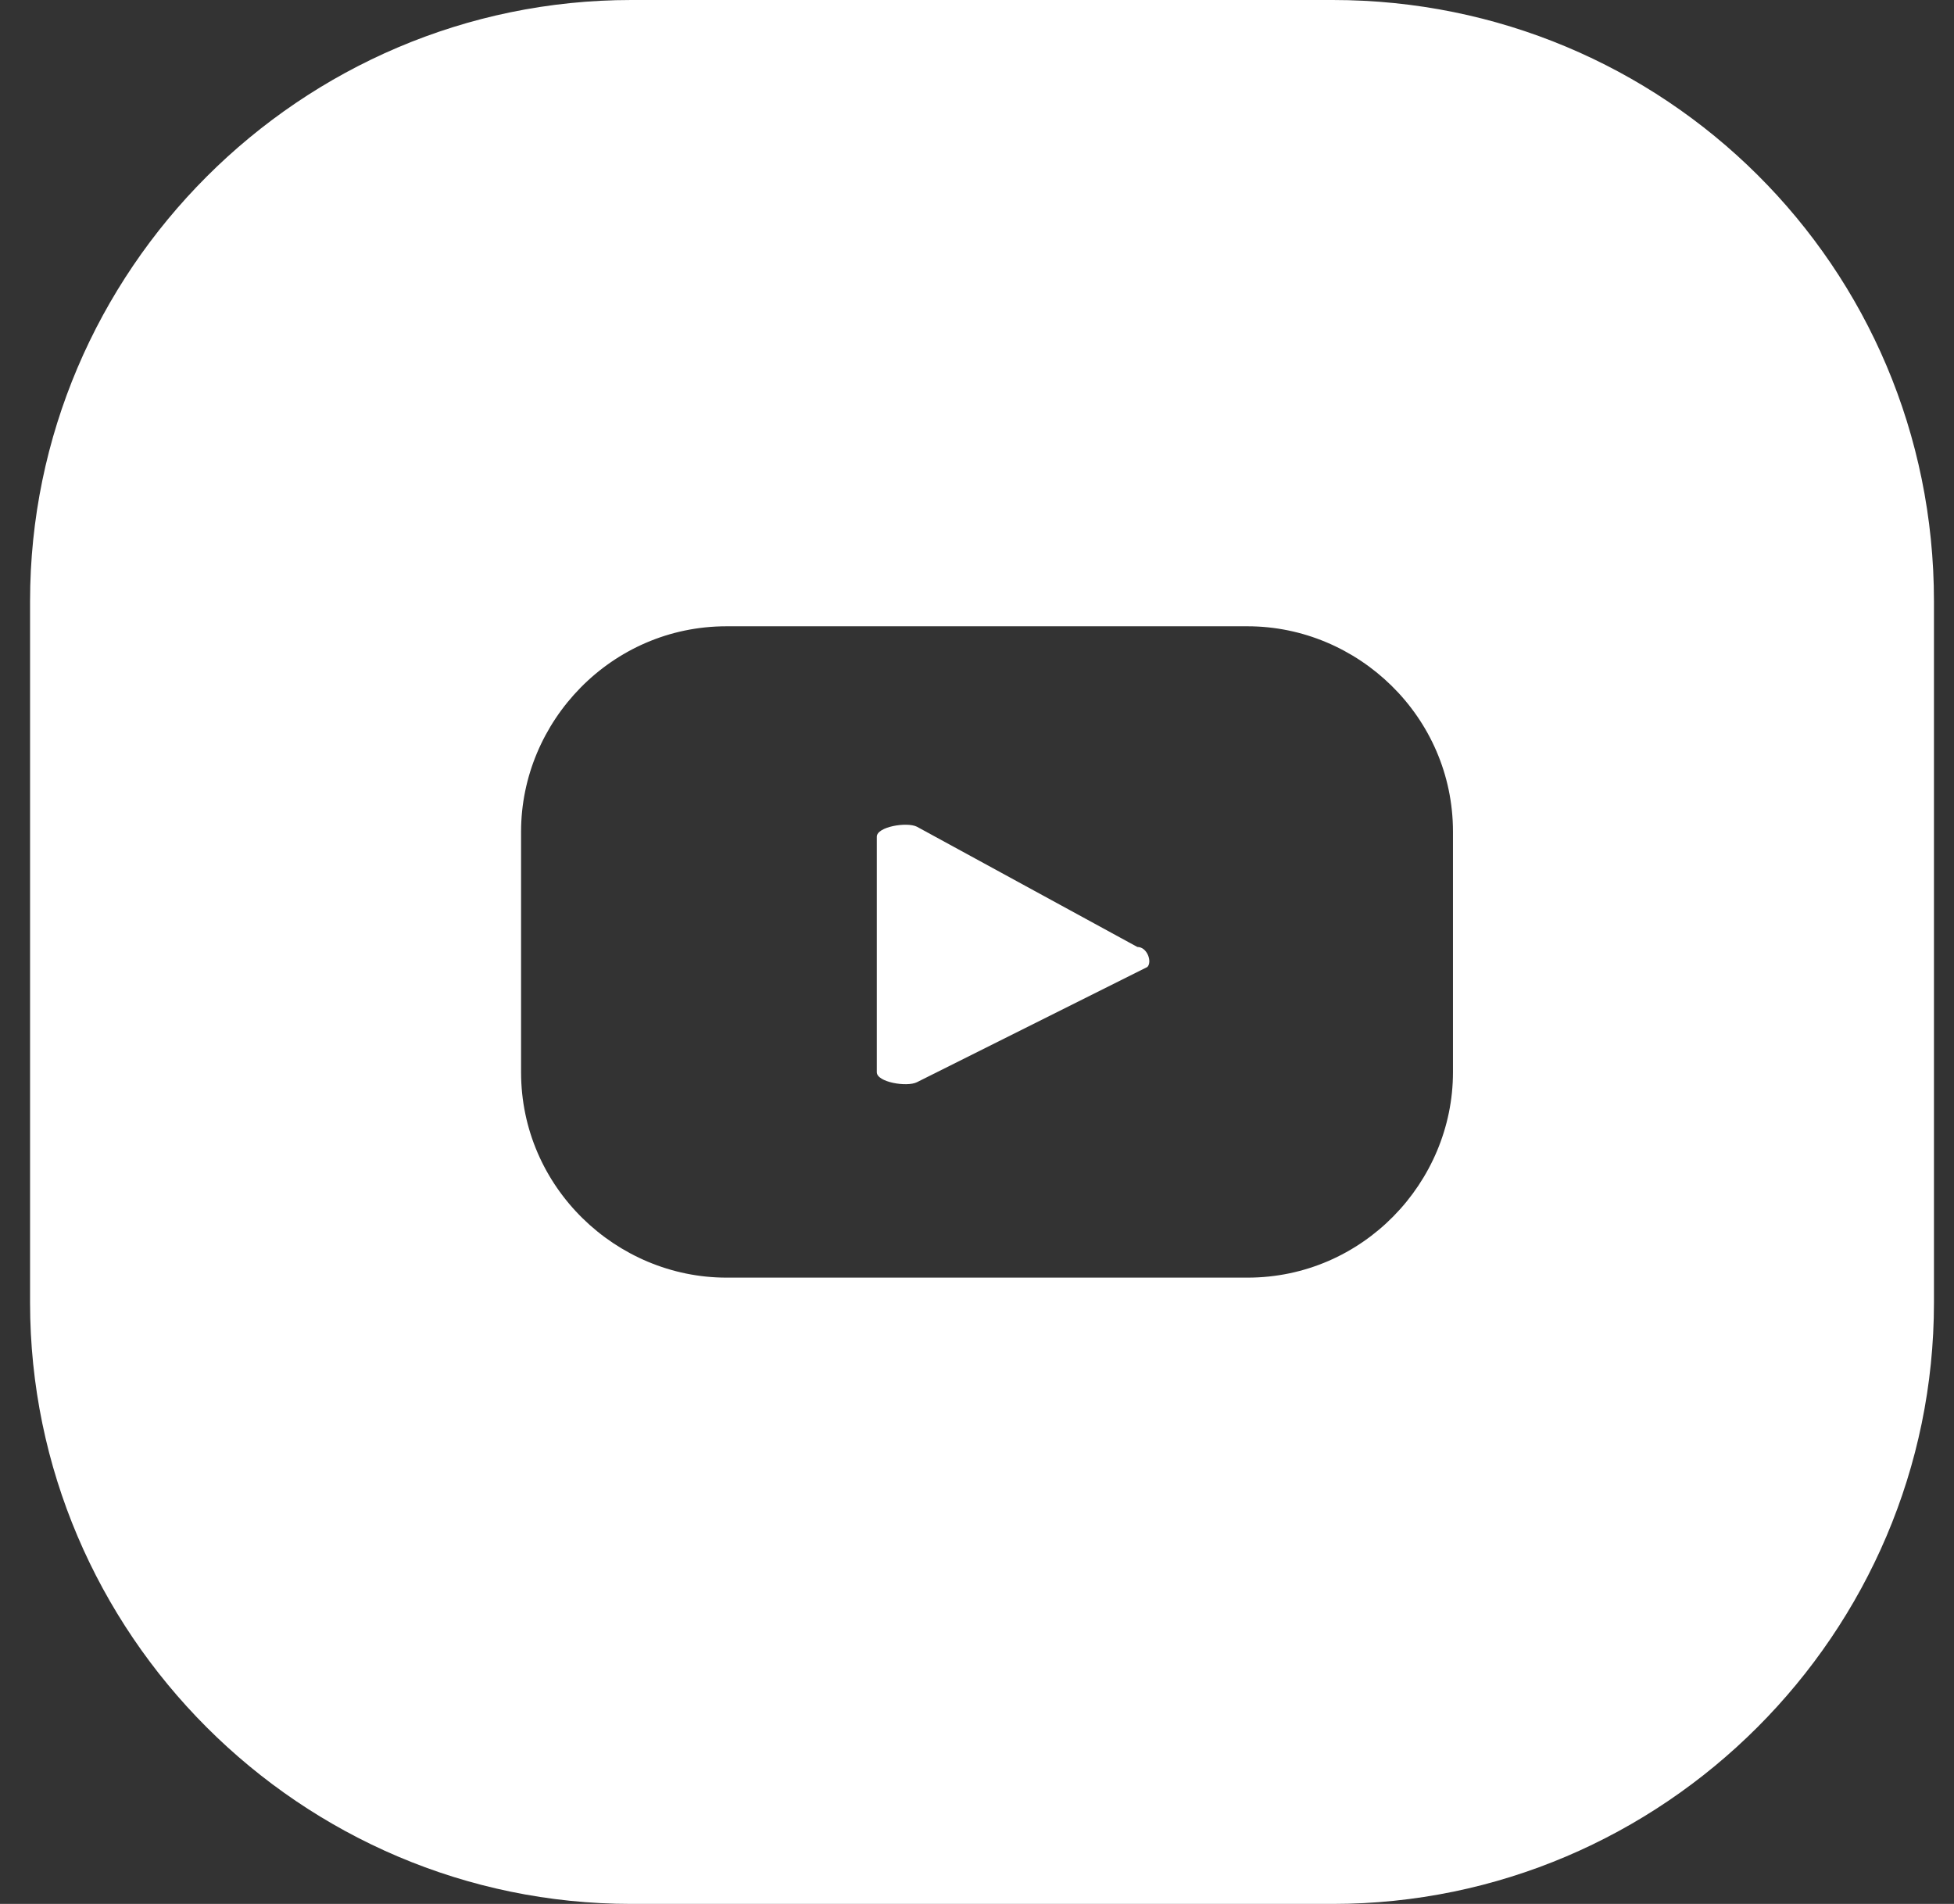 <svg width="39" height="38" viewBox="0 0 39 38" fill="none" xmlns="http://www.w3.org/2000/svg">
<rect x="0" y="0" width="39" height="38" fill="#333333" stroke="none"/>
<path d="M26.6 0H12.6C6 0 0.6 5.4 0.6 12V26C0.6 32.6 6 38 12.6 38H26.6C33.2 38 38.6 32.6 38.6 26V12C38.6 5.3 33.2 0 26.6 0ZM29 21.4C29 23.6 27.2 25.5 24.9 25.5H14.5C12.3 25.5 10.4 23.7 10.4 21.4V16.6C10.4 14.4 12.2 12.5 14.5 12.5H24.9C27.1 12.5 29 14.3 29 16.6V21.4Z" fill="white"/>
<path d="M22.9 19.3L18.3 21.6C18.1 21.7 17.5 21.6 17.5 21.4V16.7C17.5 16.5 18.1 16.4 18.3 16.5L22.7 18.9C22.9 18.9 23 19.2 22.9 19.3Z" fill="white"/>
</svg>
